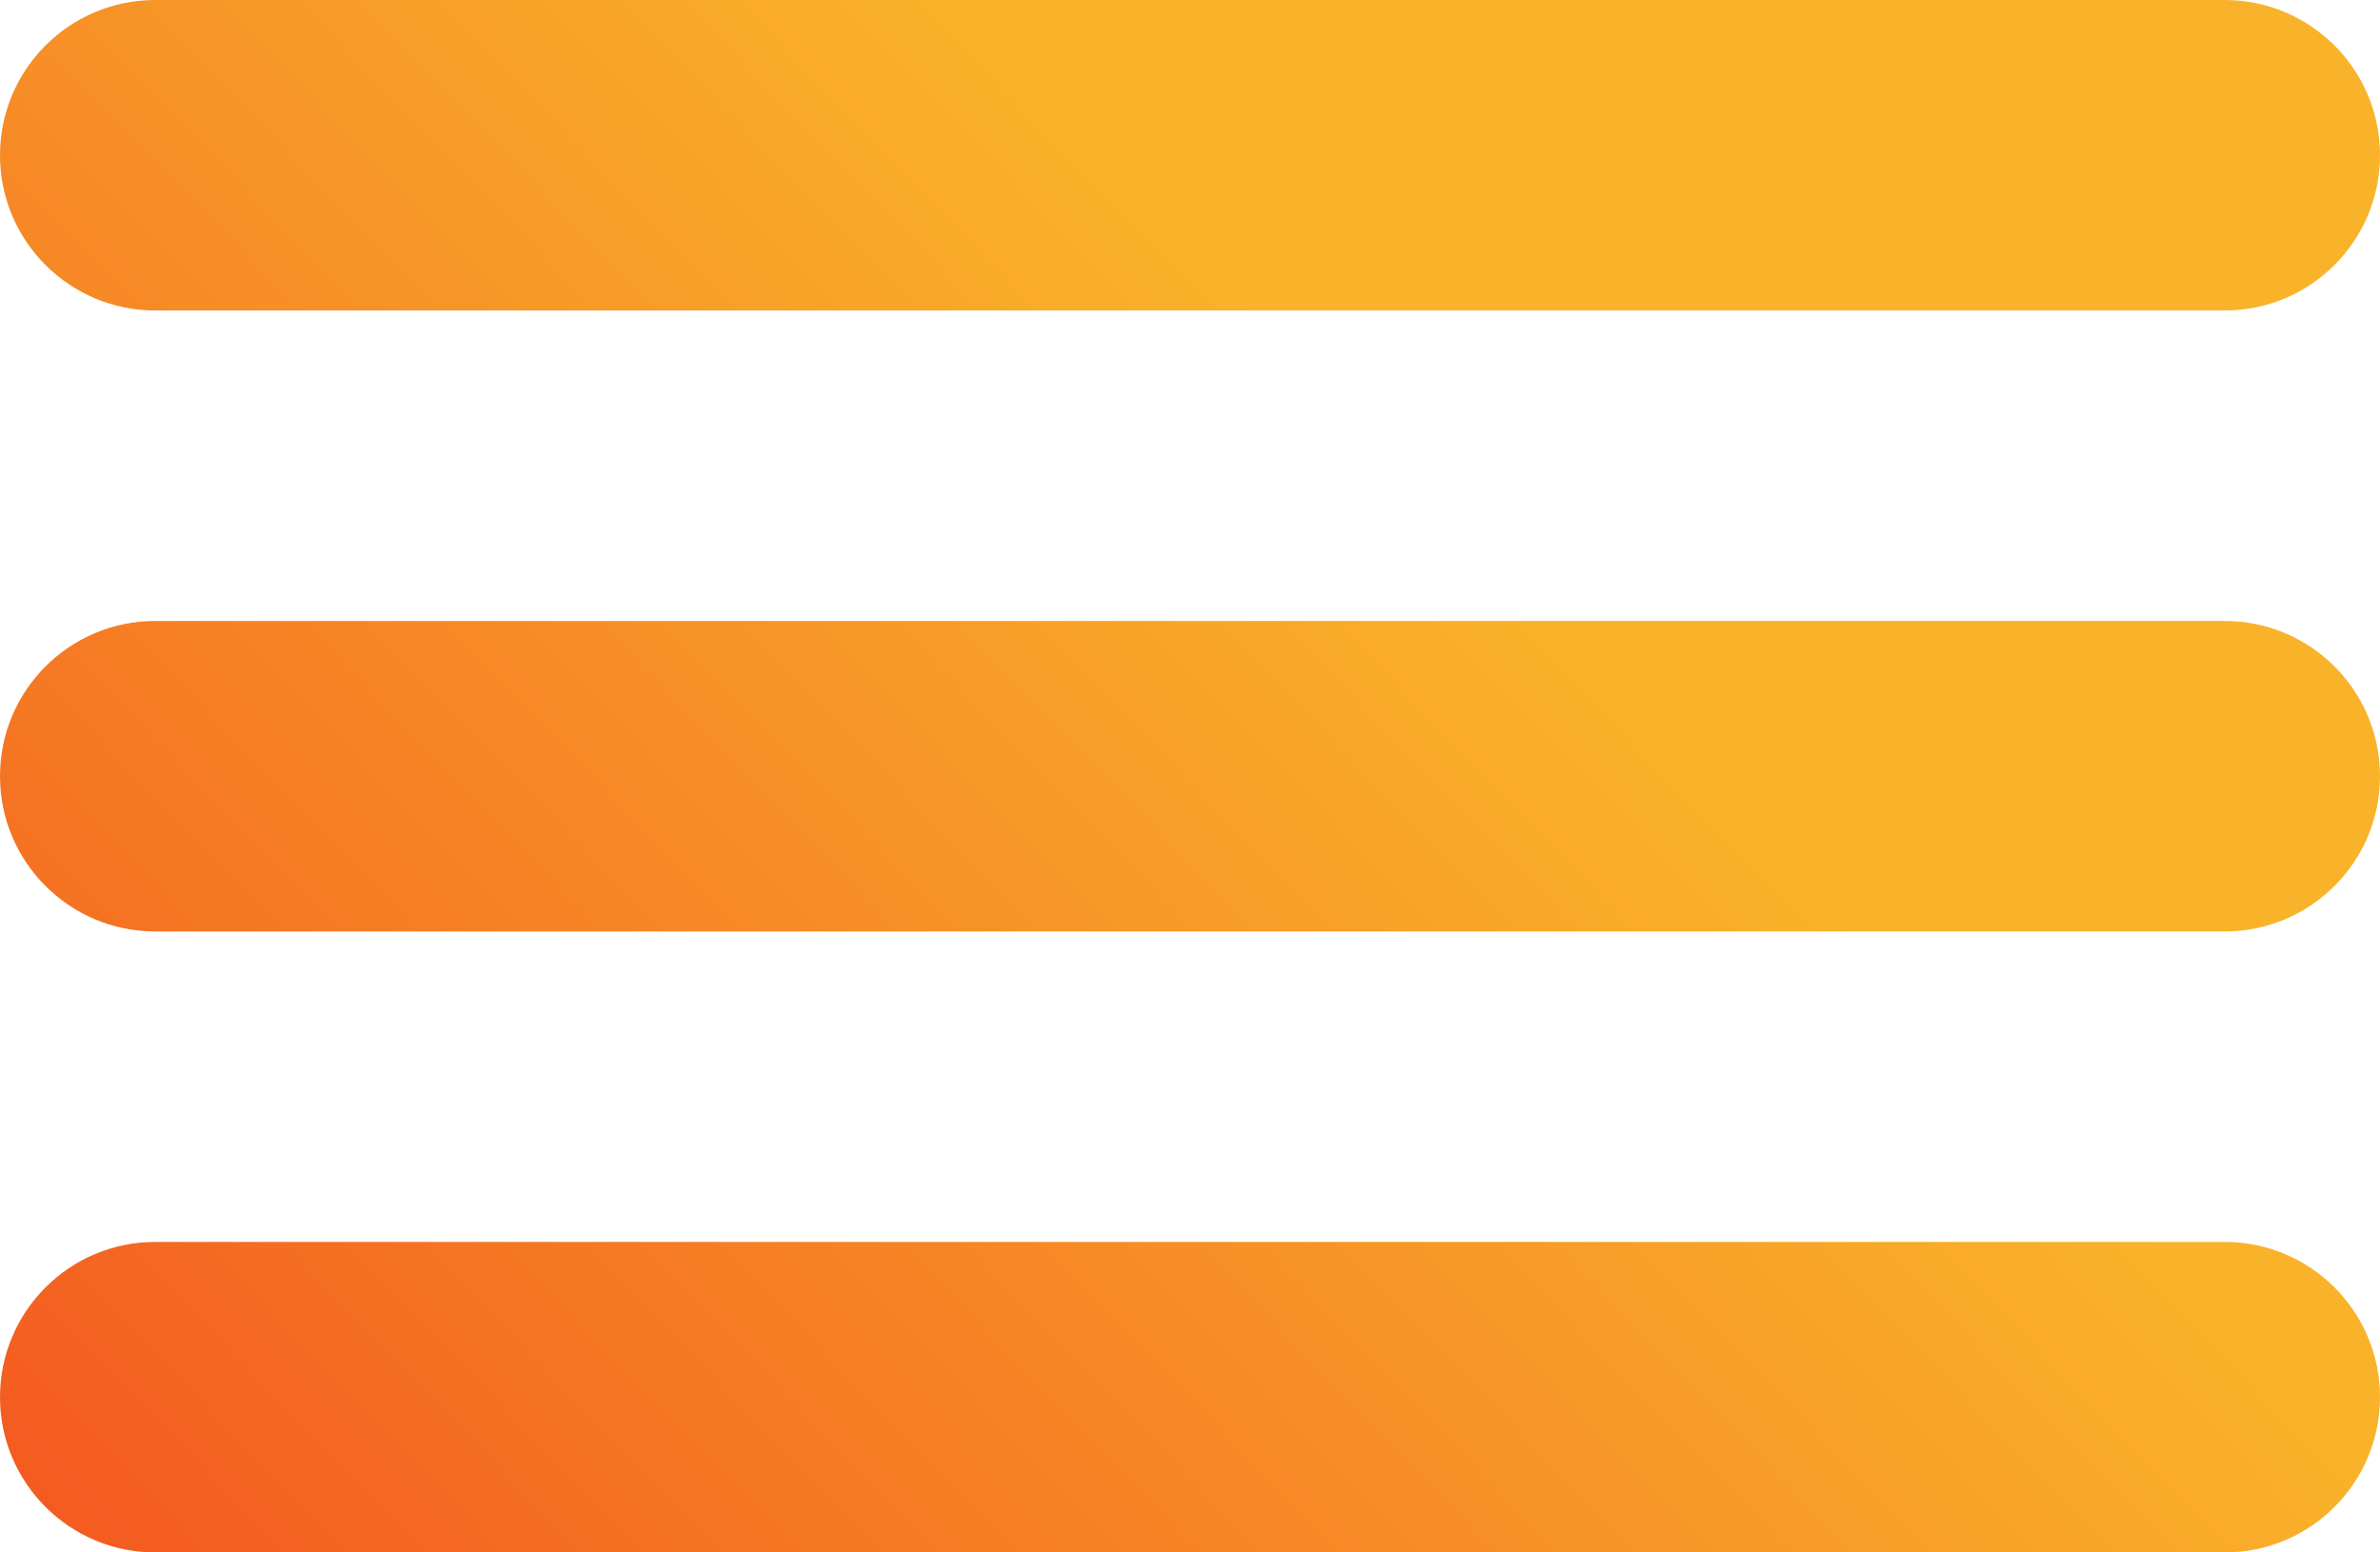 <svg width="23" height="15" viewBox="0 0 23 15" fill="none" xmlns="http://www.w3.org/2000/svg">
<path d="M0 1.5C0 0.672 0.672 0 1.5 0H21.5C22.328 0 23 0.672 23 1.5C23 2.328 22.328 3 21.5 3H1.5C0.672 3 0 2.328 0 1.5Z" fill="url(#paint0_linear_324_657)"/>
<path d="M0 7.5C0 6.672 0.672 6 1.5 6H21.5C22.328 6 23 6.672 23 7.5C23 8.328 22.328 9 21.5 9H1.5C0.672 9 0 8.328 0 7.5Z" fill="url(#paint1_linear_324_657)"/>
<path d="M1.5 12C0.672 12 0 12.672 0 13.5C0 14.328 0.672 15 1.5 15H21.5C22.328 15 23 14.328 23 13.5C23 12.672 22.328 12 21.5 12H1.5Z" fill="url(#paint2_linear_324_657)"/>
<defs>
<linearGradient id="paint0_linear_324_657" x1="3.5" y1="21" x2="17" y2="8" gradientUnits="userSpaceOnUse">
<stop stop-color="#F34F1F"/>
<stop offset="1" stop-color="#F9B32A"/>
</linearGradient>
<linearGradient id="paint1_linear_324_657" x1="3.5" y1="21" x2="17" y2="8" gradientUnits="userSpaceOnUse">
<stop stop-color="#F34F1F"/>
<stop offset="1" stop-color="#F9B32A"/>
</linearGradient>
<linearGradient id="paint2_linear_324_657" x1="3.5" y1="21" x2="17" y2="8" gradientUnits="userSpaceOnUse">
<stop stop-color="#F34F1F"/>
<stop offset="1" stop-color="#F9B32A"/>
</linearGradient>
</defs>
</svg>
